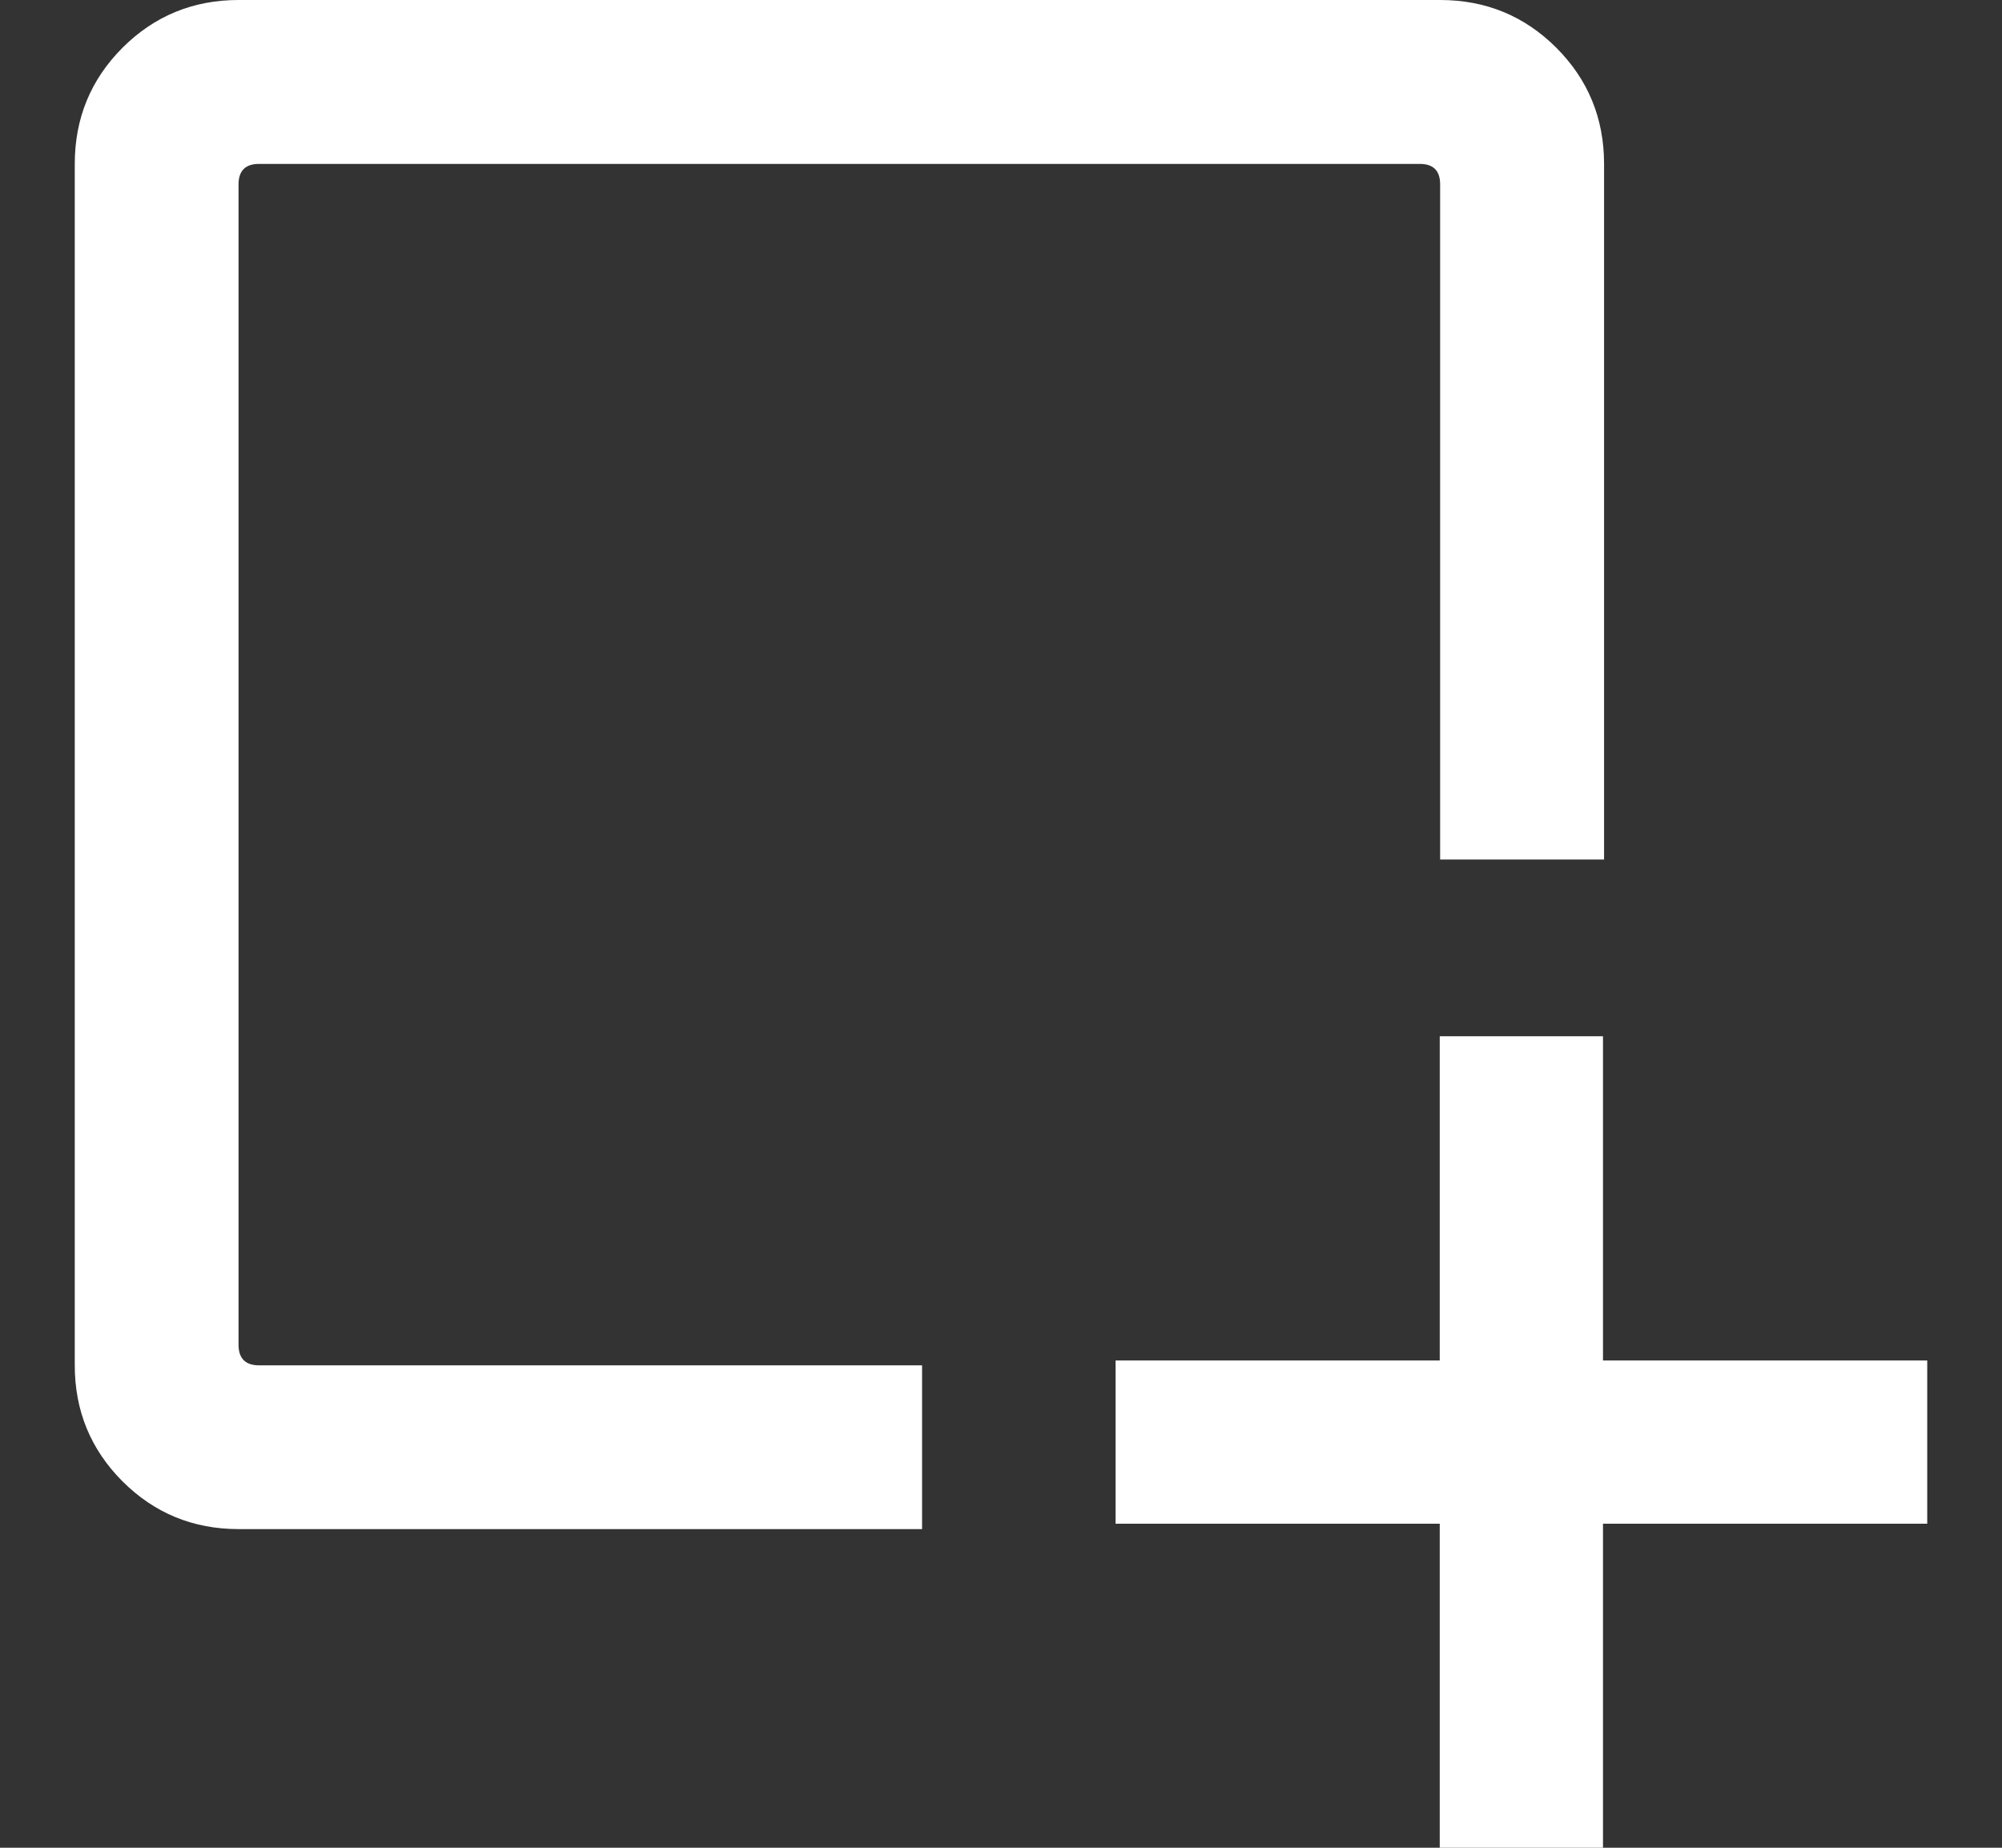<svg viewBox="0 0 26 24" fill="none" xmlns="http://www.w3.org/2000/svg">
<rect x="0" y="0" width="26" height="24" fill="#333333" stroke="none"/>
<path d="M20.818 17.671V13.46H18.698V17.671H14.488V19.791H18.698V24H20.818V19.791H25.029V17.671H20.818ZM11.975 19.861H3.098C2.508 19.861 2.005 19.654 1.591 19.241C1.178 18.827 0.971 18.324 0.971 17.734V2.129C0.971 1.537 1.178 1.034 1.591 0.62C2.005 0.207 2.508 0 3.098 0H18.703C19.295 0 19.798 0.207 20.212 0.62C20.625 1.034 20.832 1.537 20.832 2.129V11.164H18.703V2.395C18.703 2.217 18.615 2.129 18.439 2.129H3.364C3.188 2.129 3.098 2.217 3.098 2.395V17.468C3.098 17.644 3.188 17.734 3.364 17.734H11.975V19.861Z" fill="#ffffff"/>
</svg>
